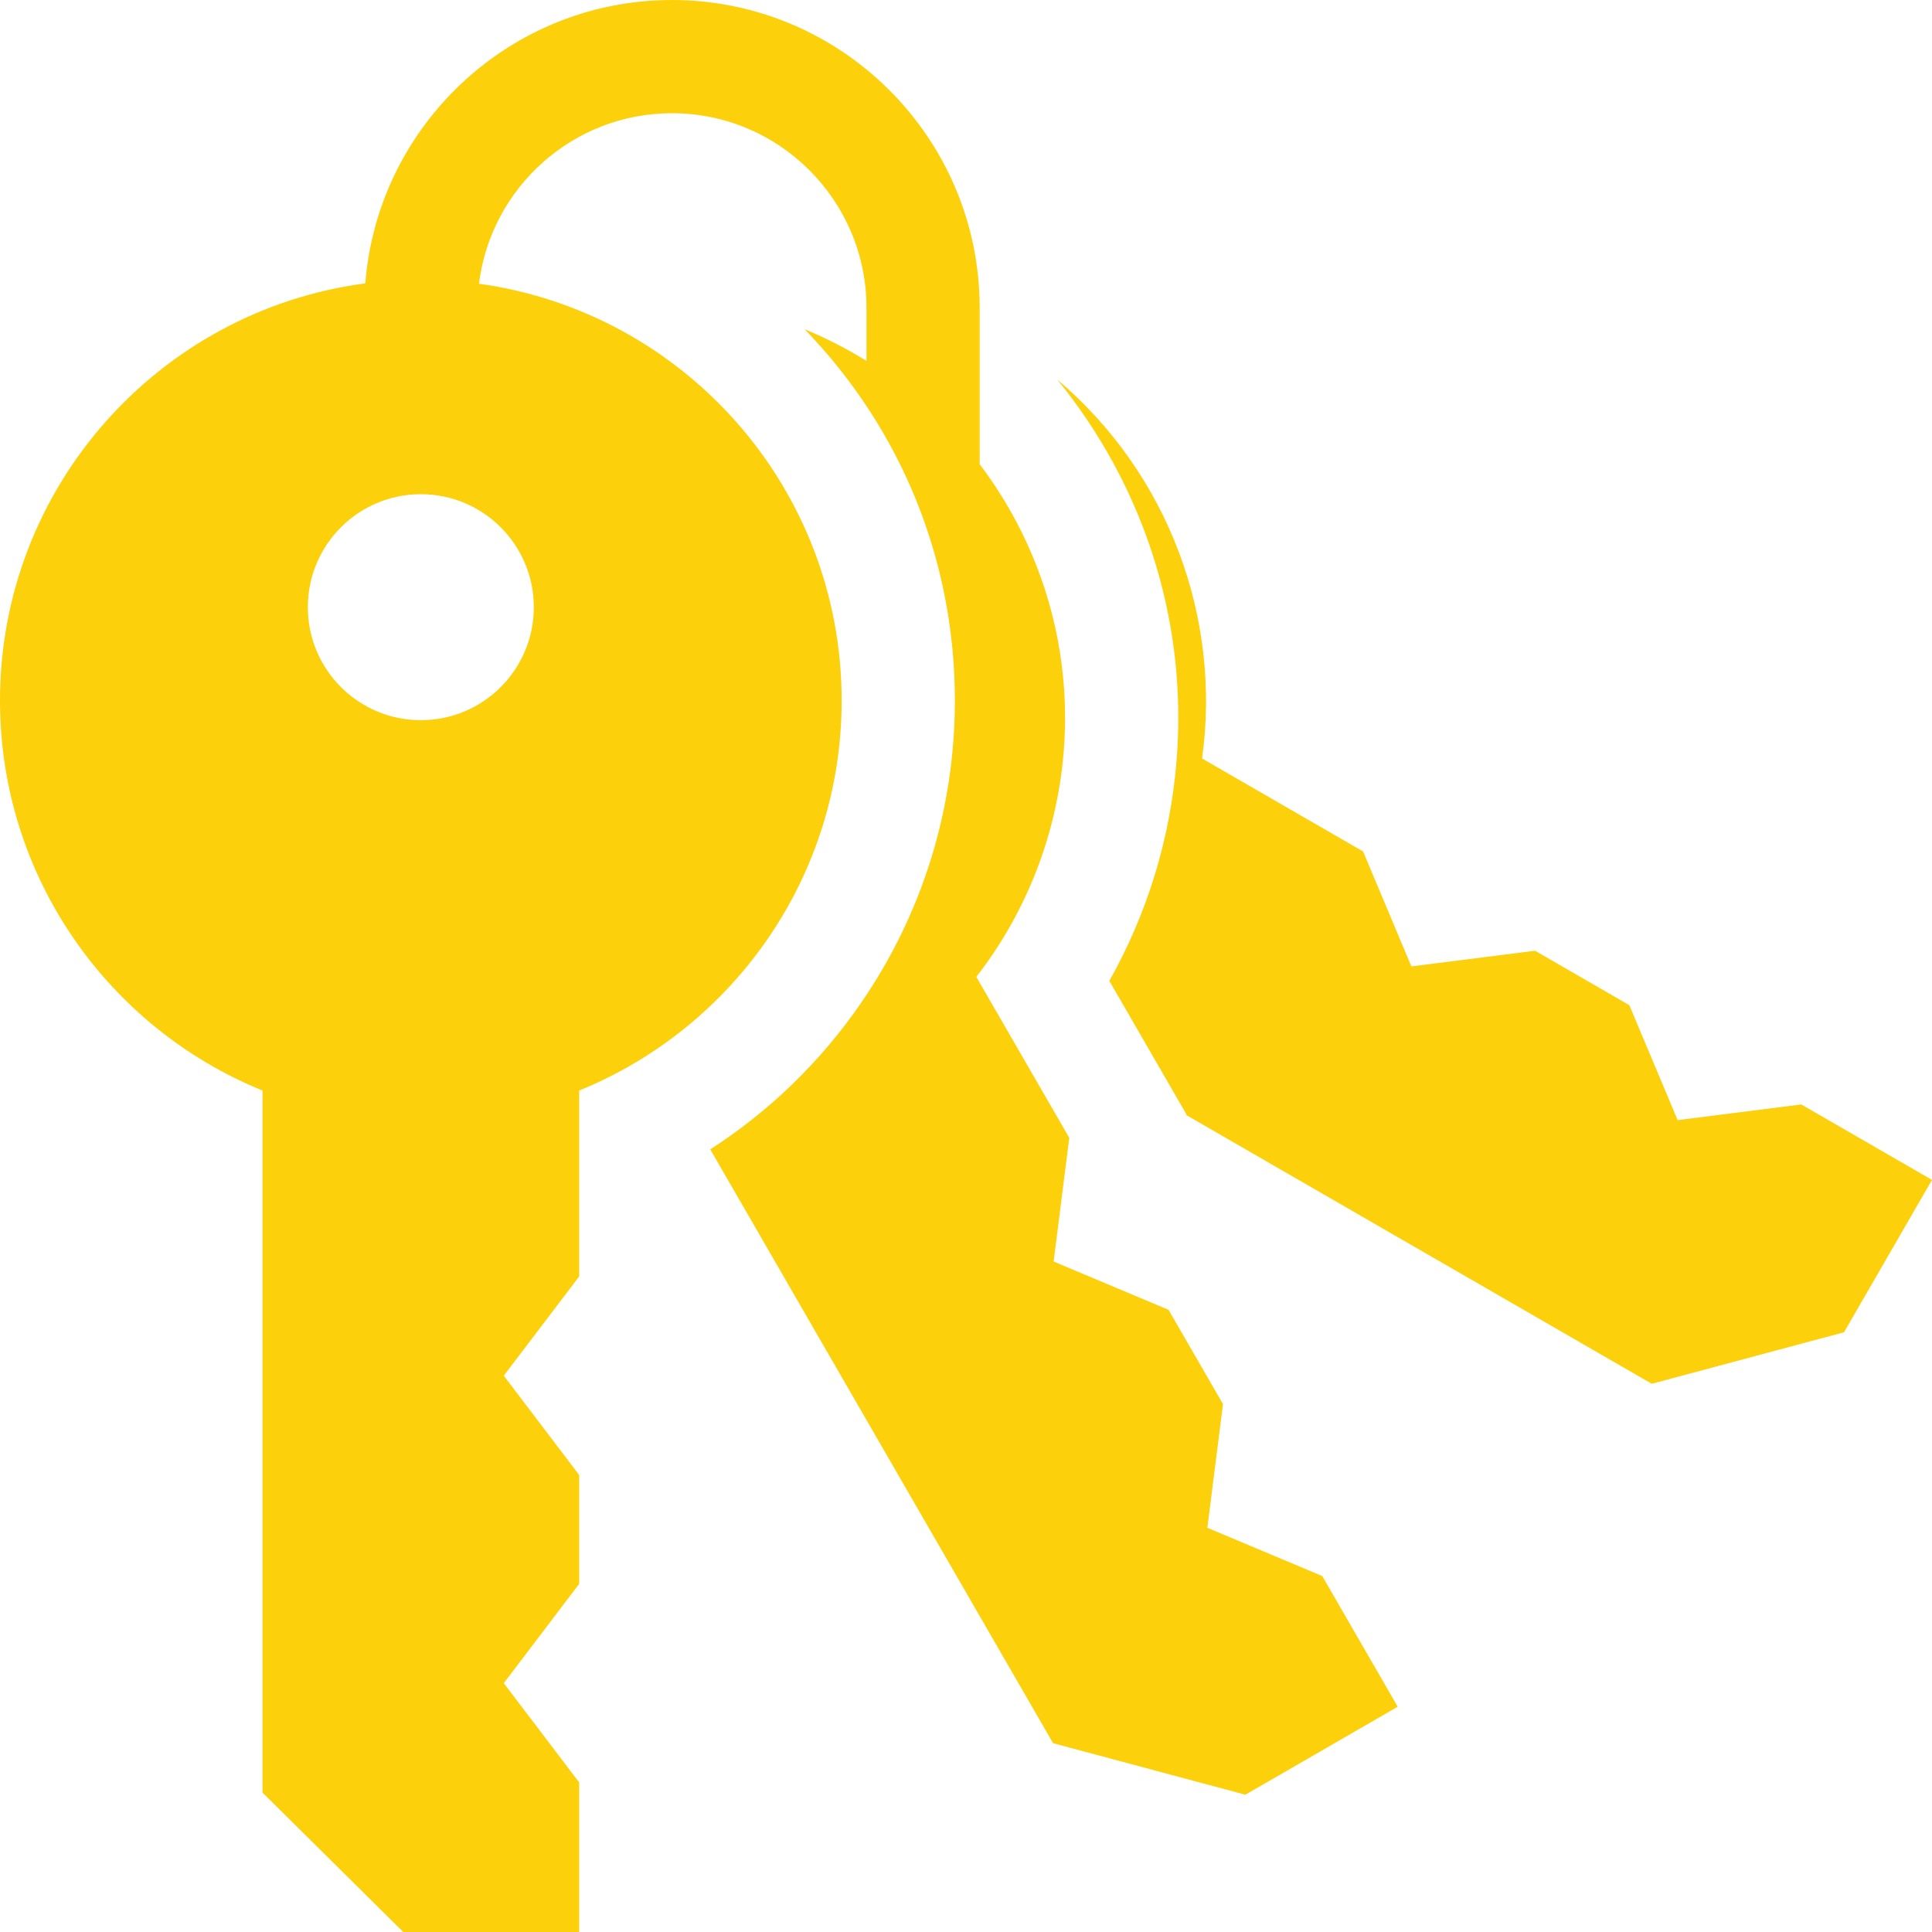 <svg width="50" height="50" viewBox="0 0 50 50" fill="none" xmlns="http://www.w3.org/2000/svg">
<g clip-path="url(#clip0_601_765)">
<path d="M34.22 40.788L31.246 39.539L31.651 36.338L30.242 33.898L27.268 32.648L27.673 29.448L25.267 25.281C27.907 21.887 28.386 17.097 26.104 13.143C25.877 12.752 25.627 12.374 25.354 12.013V7.964C25.354 3.573 21.781 0 17.39 0C13.211 0 9.776 3.236 9.454 7.333C4.118 8.037 0 12.602 0 18.13C0 22.695 2.809 26.603 6.793 28.223V46.392L10.436 50H14.989V46.129L13.038 43.56L14.989 40.991V38.173L13.038 35.603L14.989 33.034V28.223C18.973 26.603 21.782 22.695 21.782 18.13C21.782 12.625 17.698 8.075 12.396 7.343C12.703 4.859 14.825 2.93 17.39 2.93C20.166 2.93 22.424 5.188 22.424 7.964V9.34C21.914 9.024 21.379 8.749 20.823 8.52C23.332 11.111 24.712 14.514 24.712 18.13C24.712 20.933 23.876 23.633 22.296 25.938C21.247 27.468 19.917 28.756 18.381 29.746L27.254 45.114L32.23 46.447L36.173 44.17L34.22 40.788ZM13.815 15.714C13.815 17.329 12.506 18.638 10.891 18.638C9.276 18.638 7.967 17.329 7.967 15.714C7.967 14.099 9.276 12.79 10.891 12.79C12.506 12.79 13.815 14.099 13.815 15.714Z" fill="#FDD00C"/>
<path d="M46.617 28.583L43.417 28.988L42.167 26.014L39.727 24.605L36.526 25.01L35.277 22.036L31.11 19.63C31.614 15.989 30.239 12.257 27.361 9.823C27.837 10.406 28.265 11.027 28.641 11.678C30.042 14.106 30.669 16.862 30.452 19.649C30.294 21.681 29.698 23.632 28.709 25.384L30.21 27.983L30.703 28.837L30.701 28.858L42.747 35.812L47.723 34.479L50 30.536L46.617 28.583Z" fill="#FDD00C"/>
</g>
<defs>
<clipPath id="clip0_601_765">
<rect width="50" height="50" fill="white"/>
</clipPath>
</defs>
</svg>

